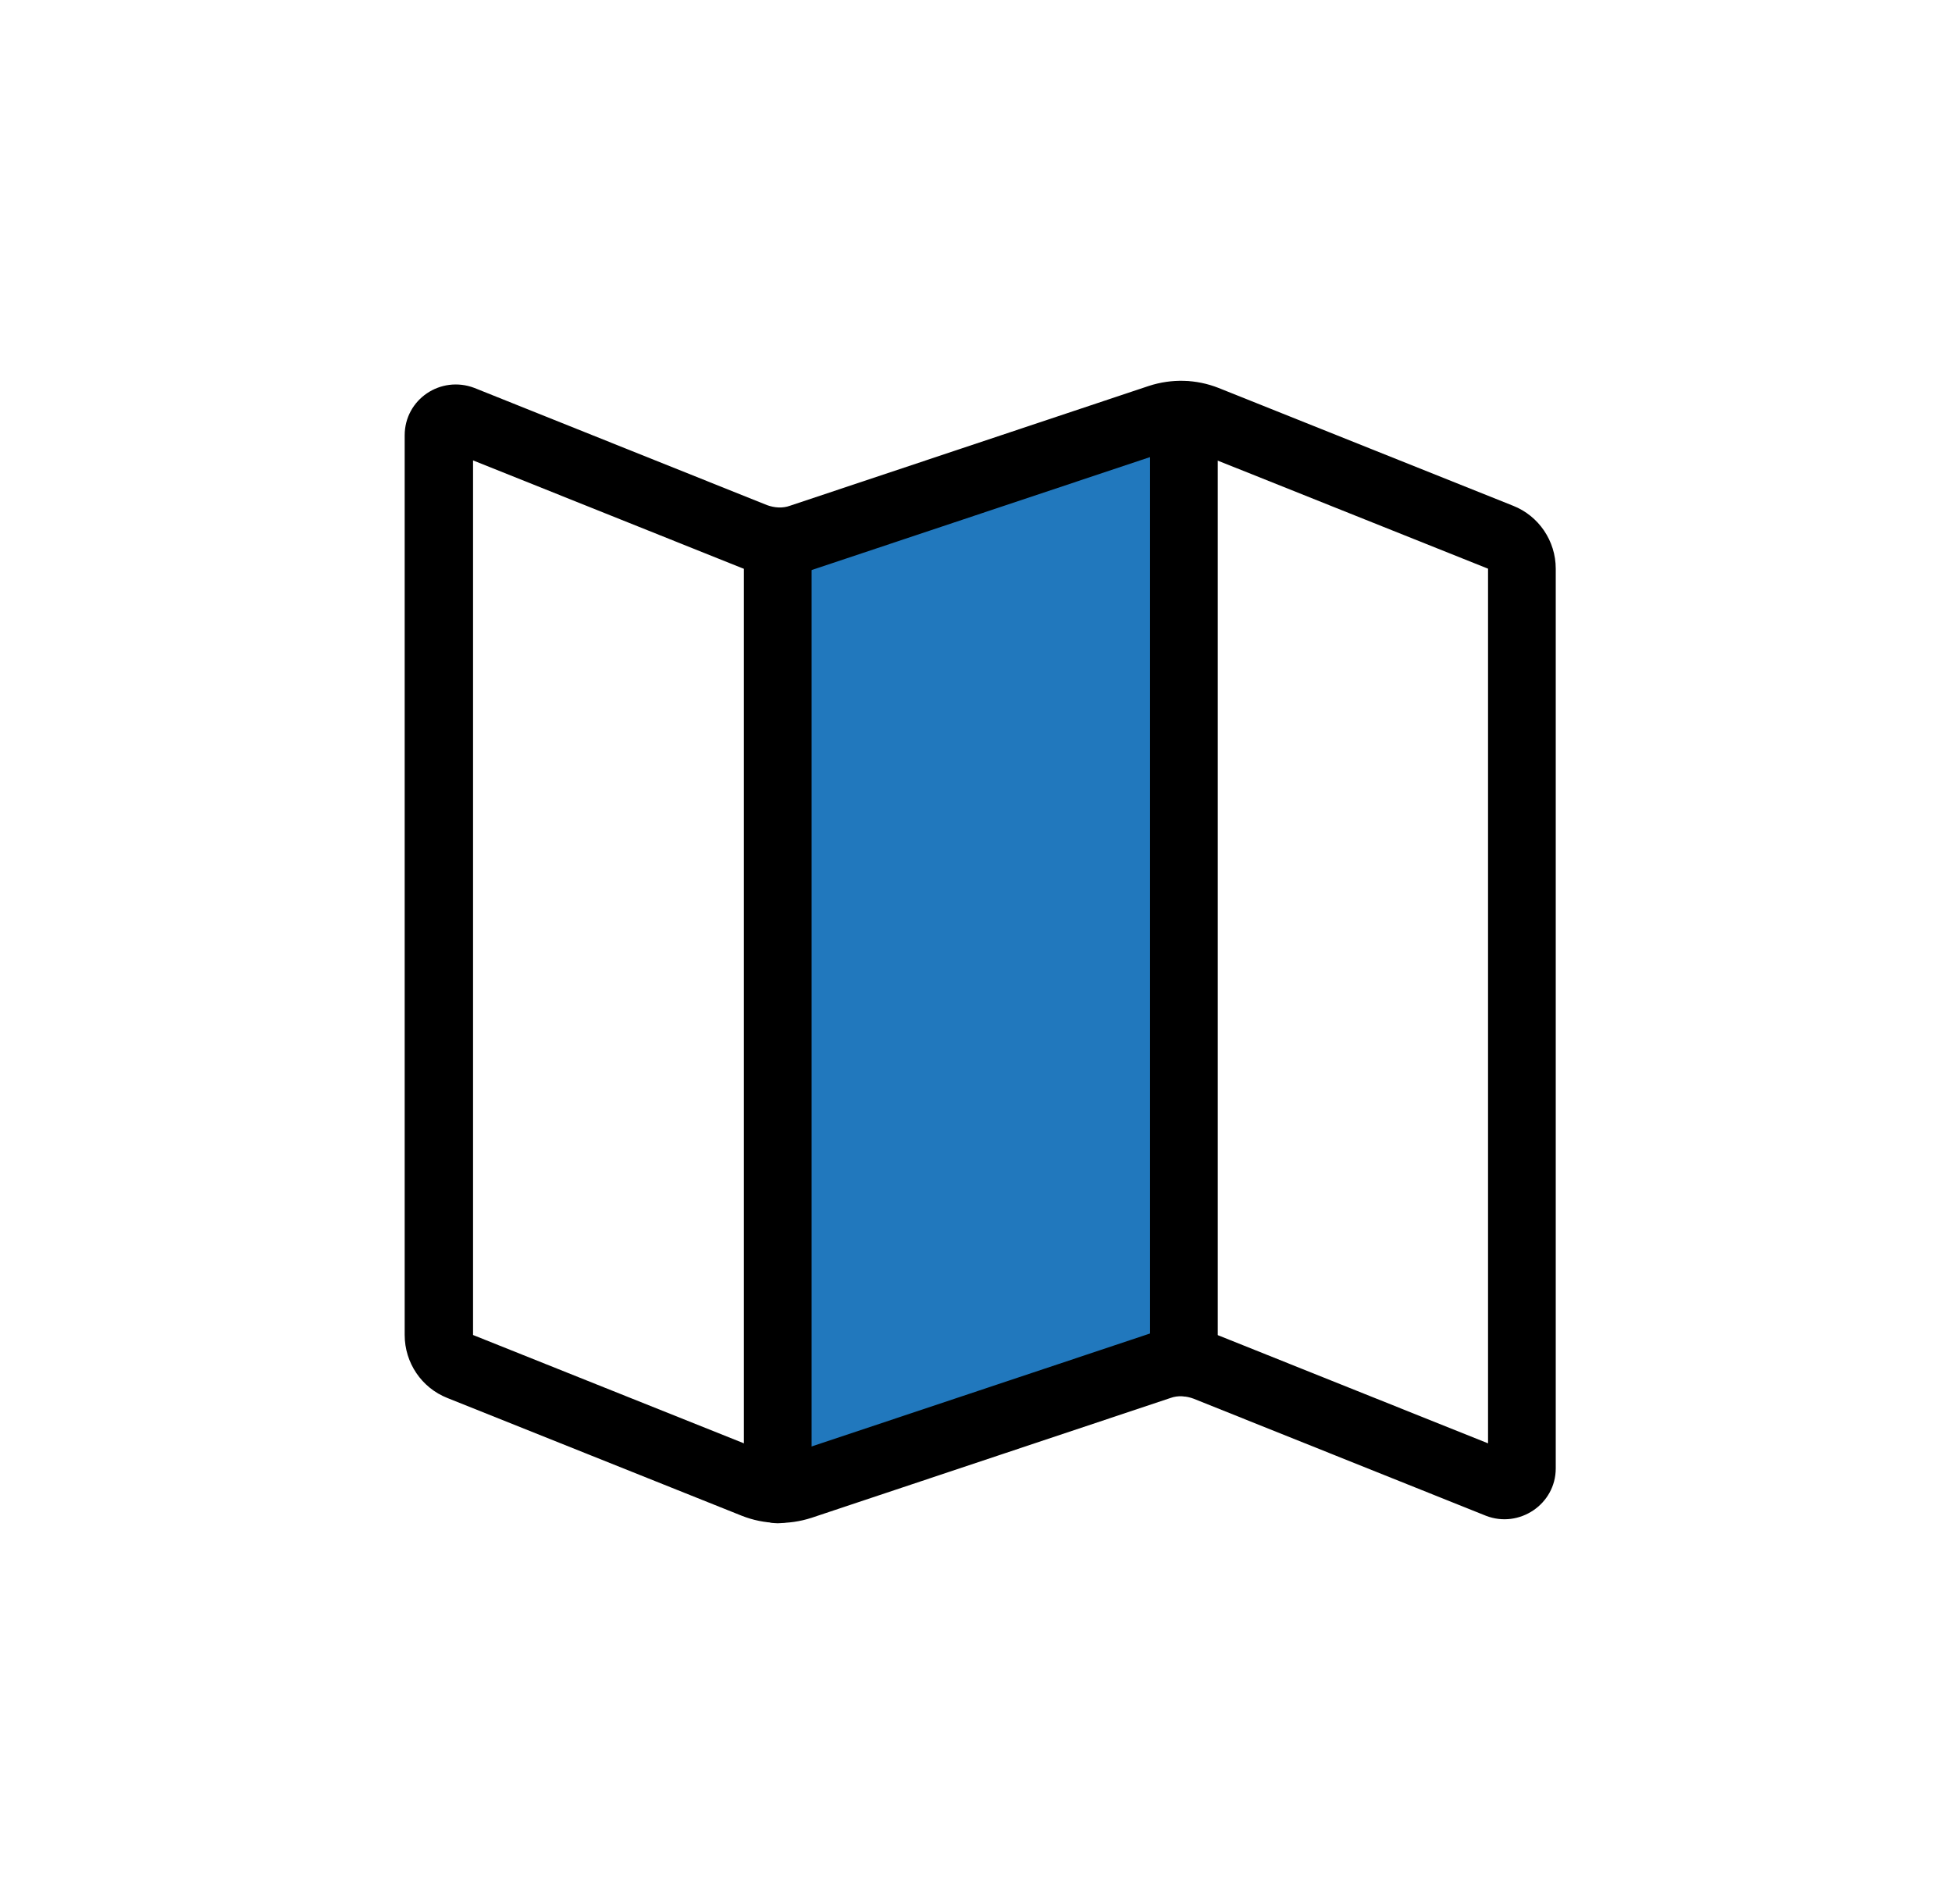 <svg xmlns="http://www.w3.org/2000/svg" width="41" height="40" viewBox="0 0 41 40" fill="none"><path d="M16.328 11.535L24.861 8.619V28.572L16.328 31.374V11.535Z" fill="#2178BD"></path><path d="M15.582 31.844L9.396 29.369C8.856 29.156 8.5 28.63 8.5 28.046V9.146C8.5 8.392 9.254 7.88 9.965 8.15L16.109 10.611C16.265 10.668 16.436 10.682 16.592 10.625L24.13 8.108C24.613 7.951 25.125 7.965 25.595 8.15L31.781 10.625C32.321 10.838 32.677 11.364 32.677 11.947V30.848C32.677 31.602 31.909 32.114 31.212 31.844L25.068 29.383C24.912 29.326 24.741 29.312 24.585 29.369L17.047 31.886C16.564 32.043 16.052 32.029 15.582 31.844ZM9.936 9.672V28.046L16.123 30.521C16.279 30.578 16.45 30.592 16.606 30.535L24.144 28.018C24.627 27.861 25.139 27.876 25.609 28.061L31.255 30.322V11.947L25.068 9.473C24.912 9.416 24.741 9.402 24.585 9.459L17.047 11.976C16.564 12.132 16.052 12.118 15.582 11.933L9.936 9.672Z" fill="black"></path><path d="M16.336 32.001C15.938 32.001 15.625 31.688 15.625 31.29V11.379C15.625 10.981 15.938 10.668 16.336 10.668C16.734 10.668 17.047 10.981 17.047 11.379V31.29C17.047 31.688 16.734 32.001 16.336 32.001Z" fill="black"></path><path d="M24.867 29.326C24.469 29.326 24.156 29.013 24.156 28.615V8.719C24.156 8.321 24.469 8.008 24.867 8.008C25.265 8.008 25.578 8.321 25.578 8.719V28.629C25.578 29.027 25.265 29.34 24.867 29.34V29.326Z" fill="black"></path></svg>